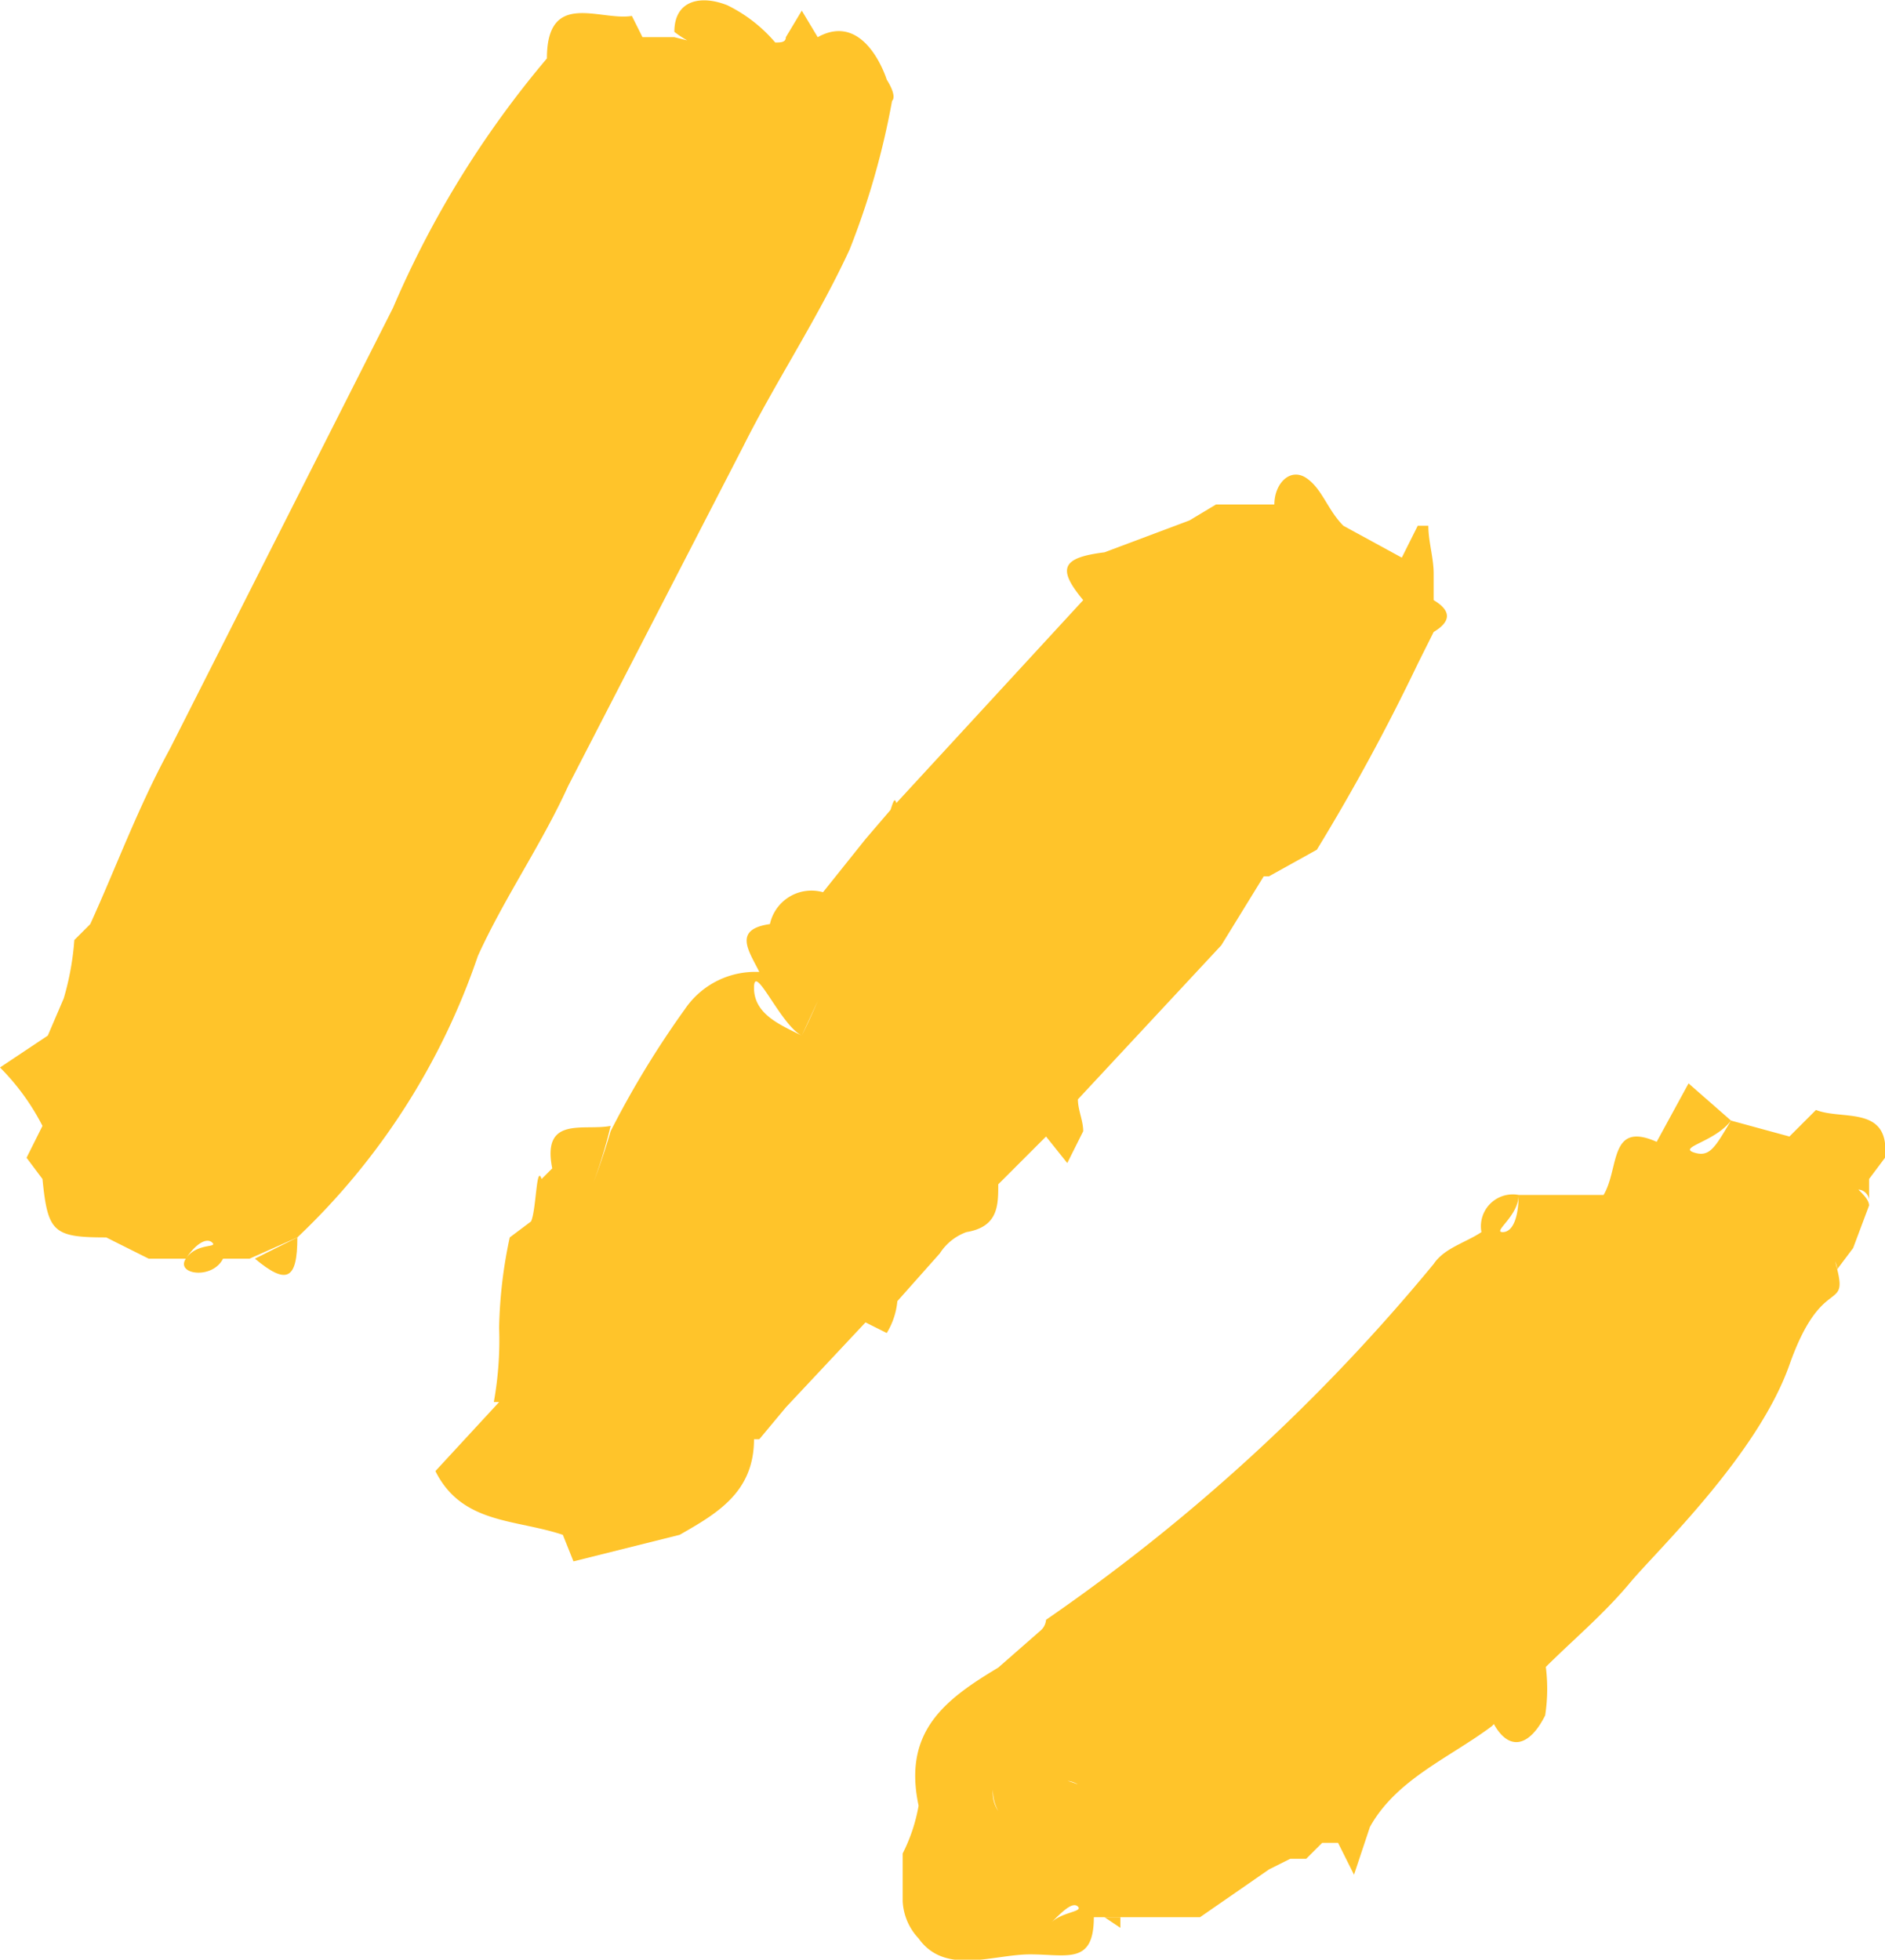 <svg xmlns="http://www.w3.org/2000/svg" viewBox="0 0 35.5 36.9"><path d="M12,24.9l.2.3c-.7.9.2,1.4.3,2h0c-.1-.6-1-1.1-.3-2l-.2-.3a1.5,1.5,0,0,1-.2-1.7h0A1.5,1.5,0,0,0,12,24.9Z" transform="translate(0 0)" style="fill:none"/><path d="M14.6,18.3V18h0v.3Z" transform="translate(0 0)" style="fill:none"/><path d="M24.6,12.1c.5,0,1-.6,1.4-.9h0c-.4.3-.9.9-1.4.9a4,4,0,0,1-2.4-.4A4,4,0,0,0,24.6,12.1Z" transform="translate(0 0)" style="fill:none"/><path d="M10.3,28a.1.1,0,0,1,.1-.1h-.1Z" transform="translate(0 0)" style="fill:none"/><path d="M11.4,23.1h0c0-.1-.1-.1-.2-.2h0C11.3,23,11.4,23,11.4,23.1Z" transform="translate(0 0)" style="fill:none"/><path d="M10.9,28.5h0l1.1-.2Z" transform="translate(0 0)" style="fill:none"/><polygon points="15.3 1.3 15.3 1.3 15.3 1.3 15.3 1.3" style="fill:none"/><path d="M12.1.8V.6h0Z" transform="translate(0 0)" style="fill:none"/><path d="M1.2,20.8h0Z" transform="translate(0 0)" style="fill:none"/><path d="M15.2,1.3Z" transform="translate(0 0)" style="fill:none"/><path d="M15.1,19.5c-.4-.2-.9-.4-.9-.9s.5.7.9.9c-1.4.6-1.9,2-2.6,3.3h0c.7-1.3,1.2-2.7,2.6-3.3s.7-1.7,1.2-2.6h0Z" transform="translate(0 0)" style="fill:none"/><polygon points="19.4 34.1 19.4 34.1 19.4 34.1 19.4 34.1" style="fill:none"/><path d="M20.3,35.9c-.1-.1-.3.1-.5.3l-1.9-.4h0l1.9.4h0C20,36,20.2,35.8,20.3,35.9Z" transform="translate(0 0)" style="fill:none"/><path d="M19.4,34.1h-.6a.8.8,0,0,1-.1-.4.6.6,0,0,0,.1.4Z" transform="translate(0 0)" style="fill:none"/><path d="M17.8,35.4a.7.7,0,0,1,.1-.5.7.7,0,0,0-.1.5Z" transform="translate(0 0)" style="fill:none"/><path d="M19.5,33.8c.1-.3.3-.4.8-.2h0C19.8,33.3,19.6,33.5,19.5,33.8Z" transform="translate(0 0)" style="fill:none"/><path d="M5.6,23.3A13.1,13.1,0,0,0,9,18c.5-1.1,1.2-2.1,1.7-3.2L14,8.4c.6-1.2,1.4-2.4,2-3.7a14.7,14.7,0,0,0,.8-2.8c.1-.1-.1-.4-.1-.4S16.3.2,15.4.7L15.1.2l-.3.5h0c0,.1-.1.1-.2.1h0a2.8,2.8,0,0,0-.9-.7c-.5-.2-1-.1-1,.5a1.9,1.9,0,0,0,1.2.4L12.7.7h-.6L11.9.3c-.6.1-1.6-.5-1.6.8h0A18.6,18.6,0,0,0,7.4,5.8L3.2,14.1c-.6,1.1-1,2.2-1.5,3.3l-.3.3a5.2,5.2,0,0,1-.2,1.1l-.3.7a6.1,6.1,0,0,1,.3,1.1h0a6.1,6.1,0,0,0-.3-1.1l-.9.6a4.4,4.4,0,0,1,.8,1.1l-.3.6h0l.3.4h0c.1,1,.2,1.1,1.2,1.1l.3-.2-.3.2.8.4h.7c.2-.3.4-.4.5-.3s-.3,0-.5.3.5.4.7,0h.5Zm9.6-22Zm.1,0ZM12.1.8V.6h0ZM1.2,20.7h0Z" transform="translate(0 0)" style="fill:#ffc42a"/><path d="M17.7,23.6a1,1,0,0,1,.5-.4h0c.6-.1.6-.5.6-.9h0l.9-.9.4.5.3-.6c0-.2-.1-.4-.1-.6h0L23,17.8l.8-1.3h.1a.4.4,0,0,0-.1-.3h0a.4.4,0,0,1,.1.3l.9-.5a39,39,0,0,0,1.9-3.5h0l.3-.6h0q.5-.3,0-.6h0v-.5h0c0-.3-.1-.6-.1-.9h-.2l-.3.6h0l-1.1-.6h0c-.3-.3-.4-.7-.7-.9s-.6.1-.6.5H22.9l-.5.3-1.6.6h0c-.8.1-.9.3-.4.9h.3c.4.1.9,0,1.1.2l.3.2-.2-.2c-.3-.2-.8-.1-1.2-.2h-.3l-3.5,3.8h0l-.6.7c.5,0,.7-.1.6-.6s-.1.6-.6.6l-.8,1h0a.8.8,0,0,0-1,.6h0c-.7.1-.4.5-.2.9h-.1a1.6,1.6,0,0,0-1.3.7,17.6,17.6,0,0,0-1.4,2.3,12.1,12.1,0,0,1-.5,1.4h0a8.8,8.8,0,0,0,.5-1.5c-.5.1-1.3-.2-1.1.8h0l-.2.2c.1.3.1.7.4.7s-.3-.4-.4-.7-.1.6-.2.8h0l-.4.3a8.8,8.8,0,0,0-.2,1.7h0a6.6,6.6,0,0,1-.1,1.4h.1L8.2,27.7c.5,1,1.5.9,2.4,1.2h0l.2.5,2-.5h0c.7-.4,1.4-.8,1.4-1.8h.1l.5-.6,1.5-1.6.4.2a1.4,1.4,0,0,0,.2-.6h0Zm6.9-11.5c.5,0,1-.6,1.4-.9h0c-.4.3-.9.9-1.4.9a4,4,0,0,1-2.4-.4A4,4,0,0,0,24.6,12.1ZM14.6,18h0v.3h0Zm-2.8,5.2a1.5,1.5,0,0,0,.2,1.7l.2.3c-.7.9.2,1.4.3,2h0c-.1-.6-1-1.1-.3-2l-.2-.3a1.5,1.5,0,0,1-.2-1.7Zm-.4-.1h0c0-.1-.1-.1-.2-.2h0C11.3,23,11.4,23,11.4,23.1ZM10.3,28h.1A.1.1,0,0,0,10.3,28Zm.6.5h0l1.1-.2-1.1.2Zm4.2-9c-1.4.6-1.9,2-2.6,3.3h0c.7-1.3,1.2-2.7,2.6-3.3-.4-.2-.9-.4-.9-.9s.5.7.9.9l1.2-2.6h0C15.8,17.8,15.5,18.7,15.1,19.5Z" transform="translate(0 0)" style="fill:#ffc42a"/><path d="M29.1,31.3l-1,1.1c.3.6.7.5,1-.1A3.3,3.3,0,0,0,29.1,31.3Z" transform="translate(0 0)" style="fill:#ffc42a"/><path d="M5.6,23.3l-.8.4C5.4,24.2,5.6,24.1,5.6,23.3Z" transform="translate(0 0)" style="fill:#ffc42a"/><path d="M35.2,22.6v-.4l.3-.4h0c.1-1-.8-.7-1.3-.9l-.5.5h0l-1.1-.3c-.3.5-.4.7-.7.6s.4-.2.7-.6l-.8-.7-.6,1.1c-.9-.4-.7.5-1,1H28.6c0,.4-.1.7-.3.7s.3-.3.3-.7a.6.6,0,0,0-.7.7h0c-.3.2-.7.3-.9.6a35.7,35.7,0,0,1-7.3,6.7.3.3,0,0,1-.1.2.3.3,0,0,1,0,.4.3.3,0,0,0,0-.4l-.8.7h0l.2.3-.2-.3c-1,.6-1.8,1.2-1.5,2.6a3.2,3.2,0,0,1-.3.9h0v.9a1.1,1.1,0,0,0,.3.7c.5.7,1.4.3,2.1.3s1.2.2,1.2-.7h2l1.3-.9.4-.2h.3l.3-.3h.3l.3.6.3-.9h0c.5-.9,1.5-1.3,2.3-1.9l1-1.1c.5-.5,1.1-1,1.6-1.6s2.4-2.4,3-4.1,1.1-1,.9-1.8-.1-.1-.1-.2.1.1.1.2l.3-.4h0l.3-.8c0-.1-.1-.2-.2-.3h0C35.1,22.4,35.2,22.5,35.2,22.6Zm-14.9,11h0c-.5-.2-.7-.1-.8.2S19.8,33.3,20.3,33.6Zm-1.6.1a.8.8,0,0,0,.1.4h0A.6.6,0,0,1,18.7,33.7Zm.7.4Zm-1.5.8a.7.7,0,0,0-.1.5h0A.7.7,0,0,1,17.9,34.9Zm0,.9h0l1.9.4c.2-.2.4-.4.5-.3s-.3.1-.5.3h0Z" transform="translate(0 0)" style="fill:#ffc42a"/><path d="M21.1,36.3v-.2h-.3Z" transform="translate(0 0)" style="fill:#ffc42a"/></svg>